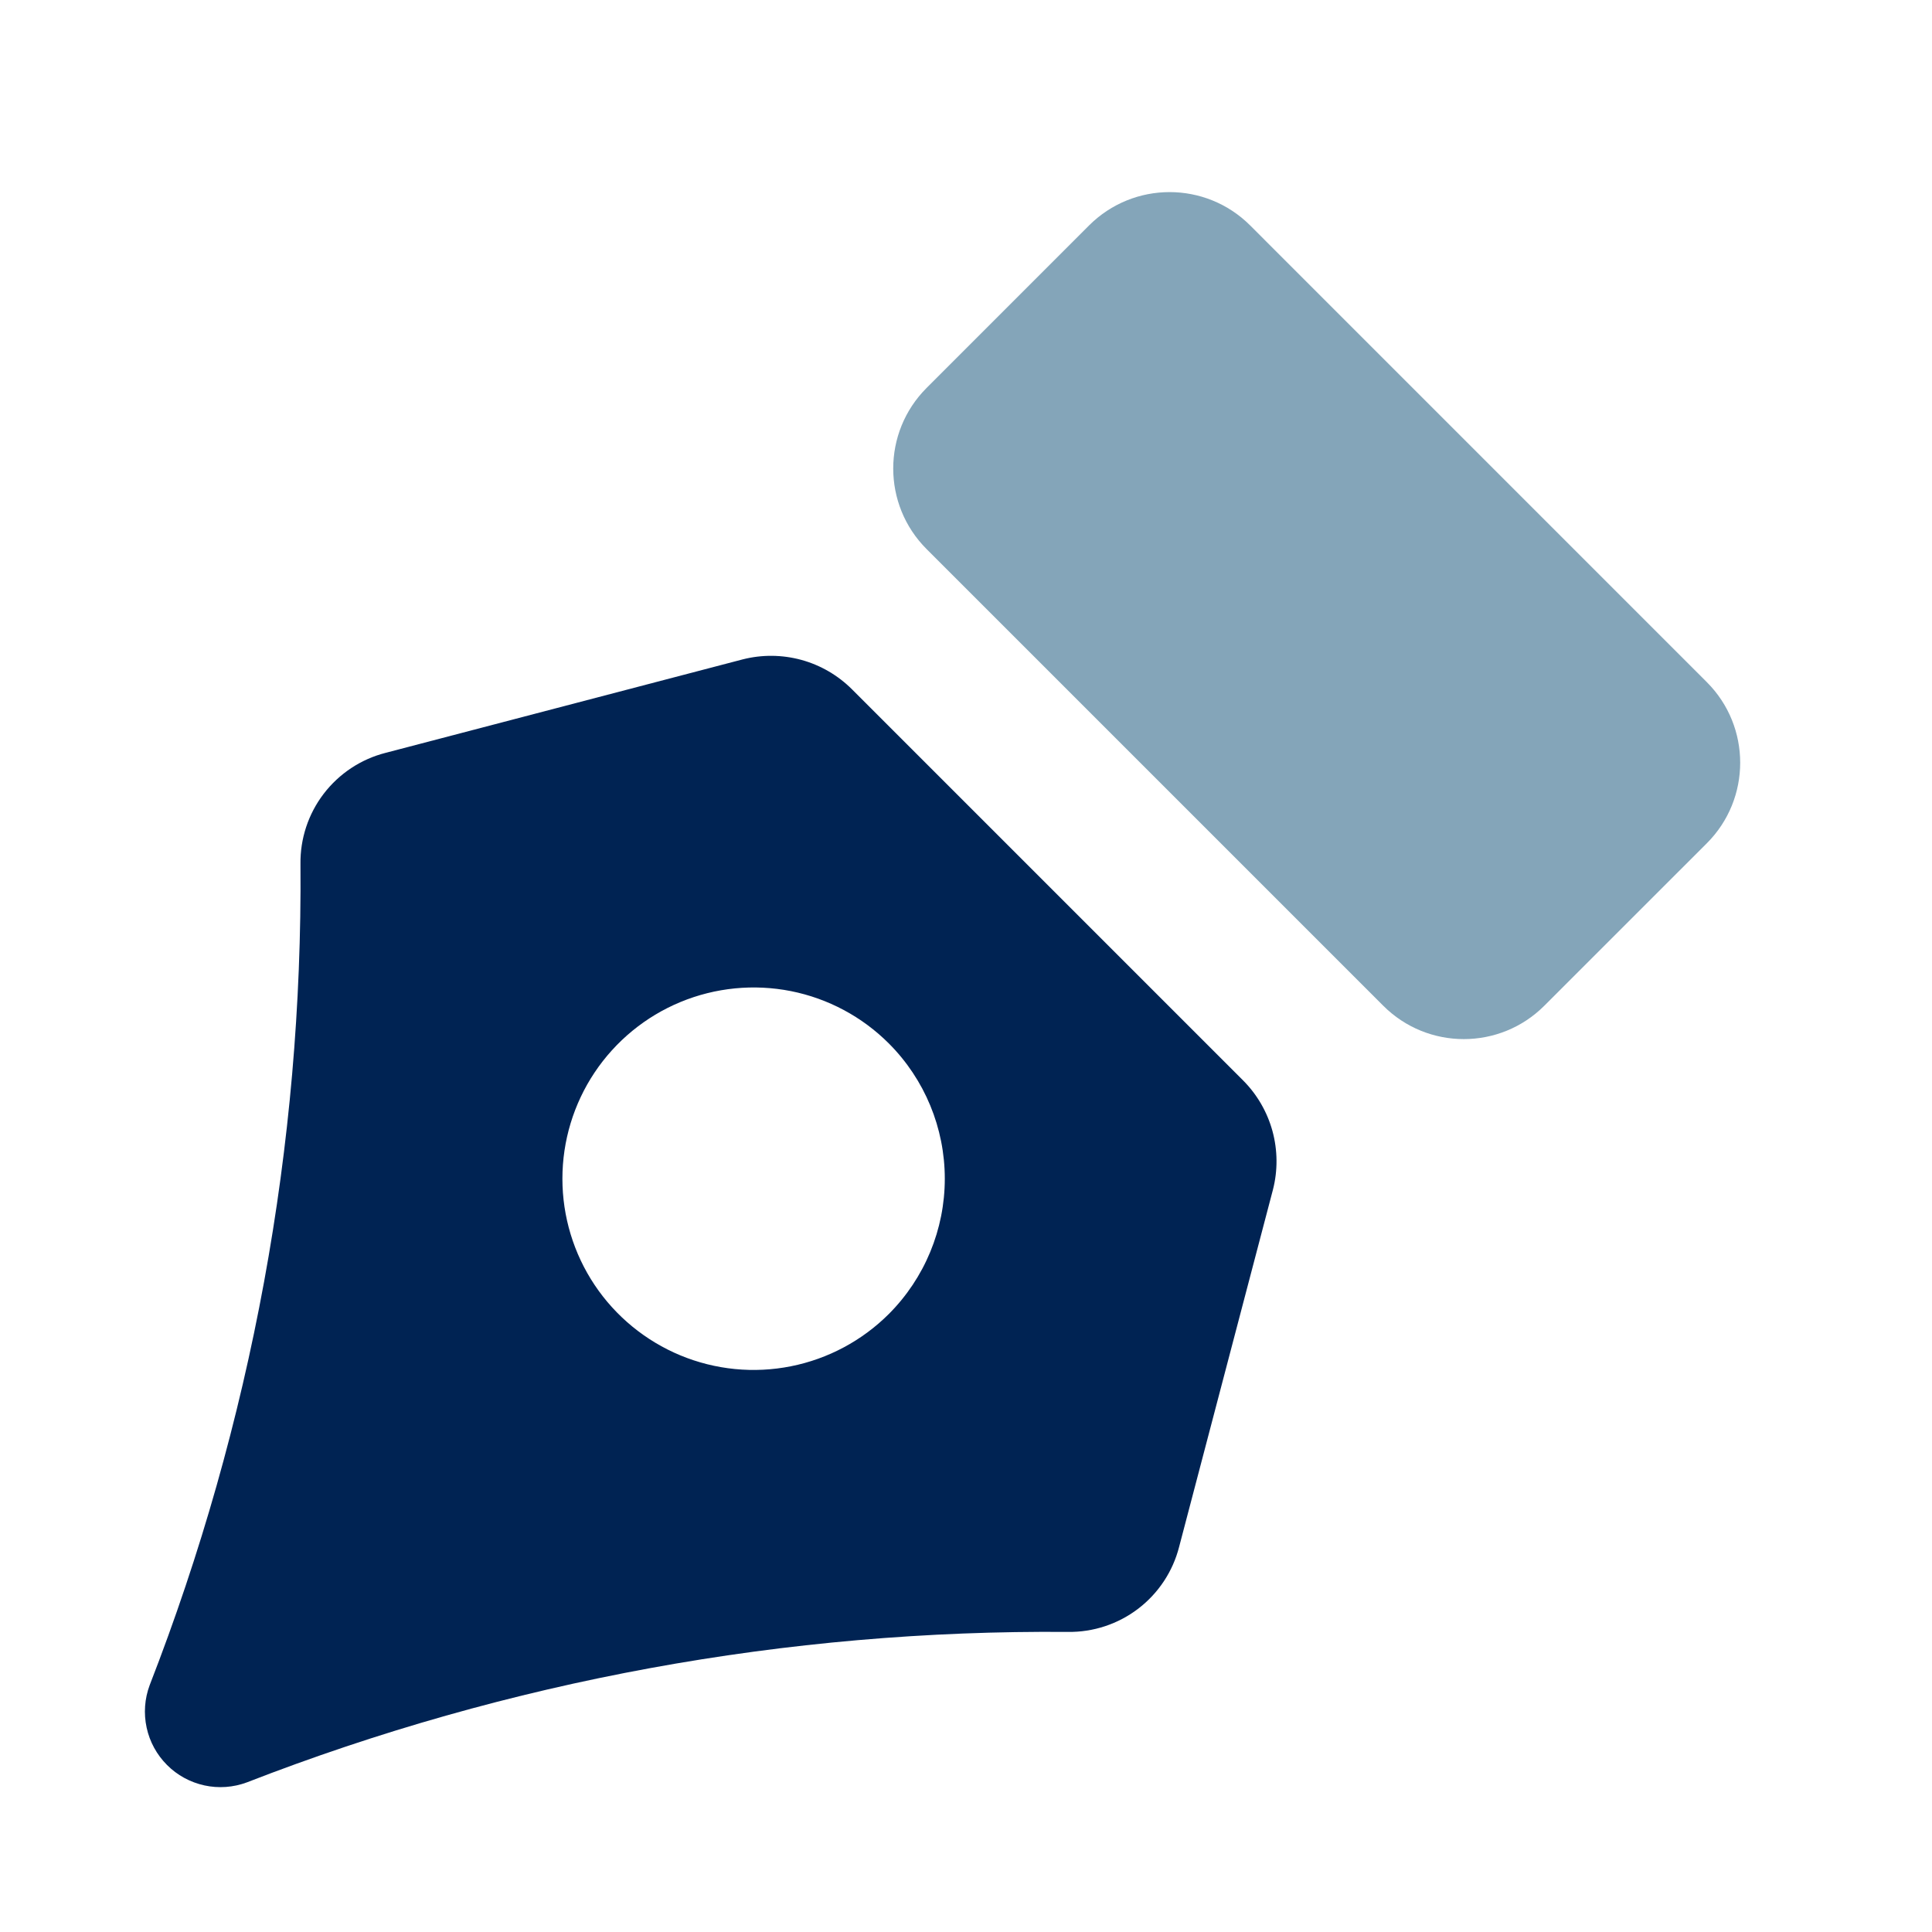 <svg width="40" height="40" viewBox="0 0 40 40" fill="none" xmlns="http://www.w3.org/2000/svg">
<path d="M25.734 22.366L17.641 14.273C17.35 13.982 16.988 13.771 16.59 13.662C16.193 13.554 15.775 13.55 15.376 13.652L7.983 15.587C7.473 15.717 7.022 16.016 6.702 16.434C6.382 16.852 6.213 17.366 6.221 17.892C6.266 23.704 5.207 29.472 3.099 34.889C2.994 35.17 2.972 35.475 3.036 35.769C3.099 36.062 3.246 36.33 3.458 36.542C3.67 36.755 3.939 36.901 4.232 36.965C4.525 37.029 4.83 37.007 5.112 36.902C10.528 34.796 16.296 33.739 22.108 33.787C22.634 33.795 23.148 33.625 23.566 33.306C23.984 32.986 24.283 32.535 24.413 32.024L26.355 24.631C26.457 24.233 26.453 23.814 26.345 23.417C26.236 23.02 26.026 22.658 25.734 22.366ZM18.403 27.204C17.849 27.757 17.144 28.134 16.376 28.287C15.608 28.44 14.812 28.362 14.088 28.062C13.365 27.762 12.746 27.255 12.311 26.604C11.876 25.953 11.644 25.187 11.644 24.404C11.644 23.621 11.876 22.855 12.311 22.204C12.746 21.553 13.365 21.045 14.088 20.746C14.812 20.446 15.608 20.368 16.376 20.52C17.144 20.673 17.849 21.05 18.403 21.604C19.145 22.347 19.561 23.354 19.561 24.404C19.561 25.453 19.145 26.46 18.403 27.204Z" fill="#002353"/>
<path d="M35.338 14.123L25.884 4.668C24.962 3.747 23.469 3.747 22.547 4.668L19.184 8.032C18.263 8.953 18.263 10.447 19.184 11.368L28.638 20.822C29.559 21.744 31.053 21.744 31.974 20.822L35.338 17.459C36.259 16.538 36.259 15.044 35.338 14.123Z" fill="#84A5B9"/>
</svg>
